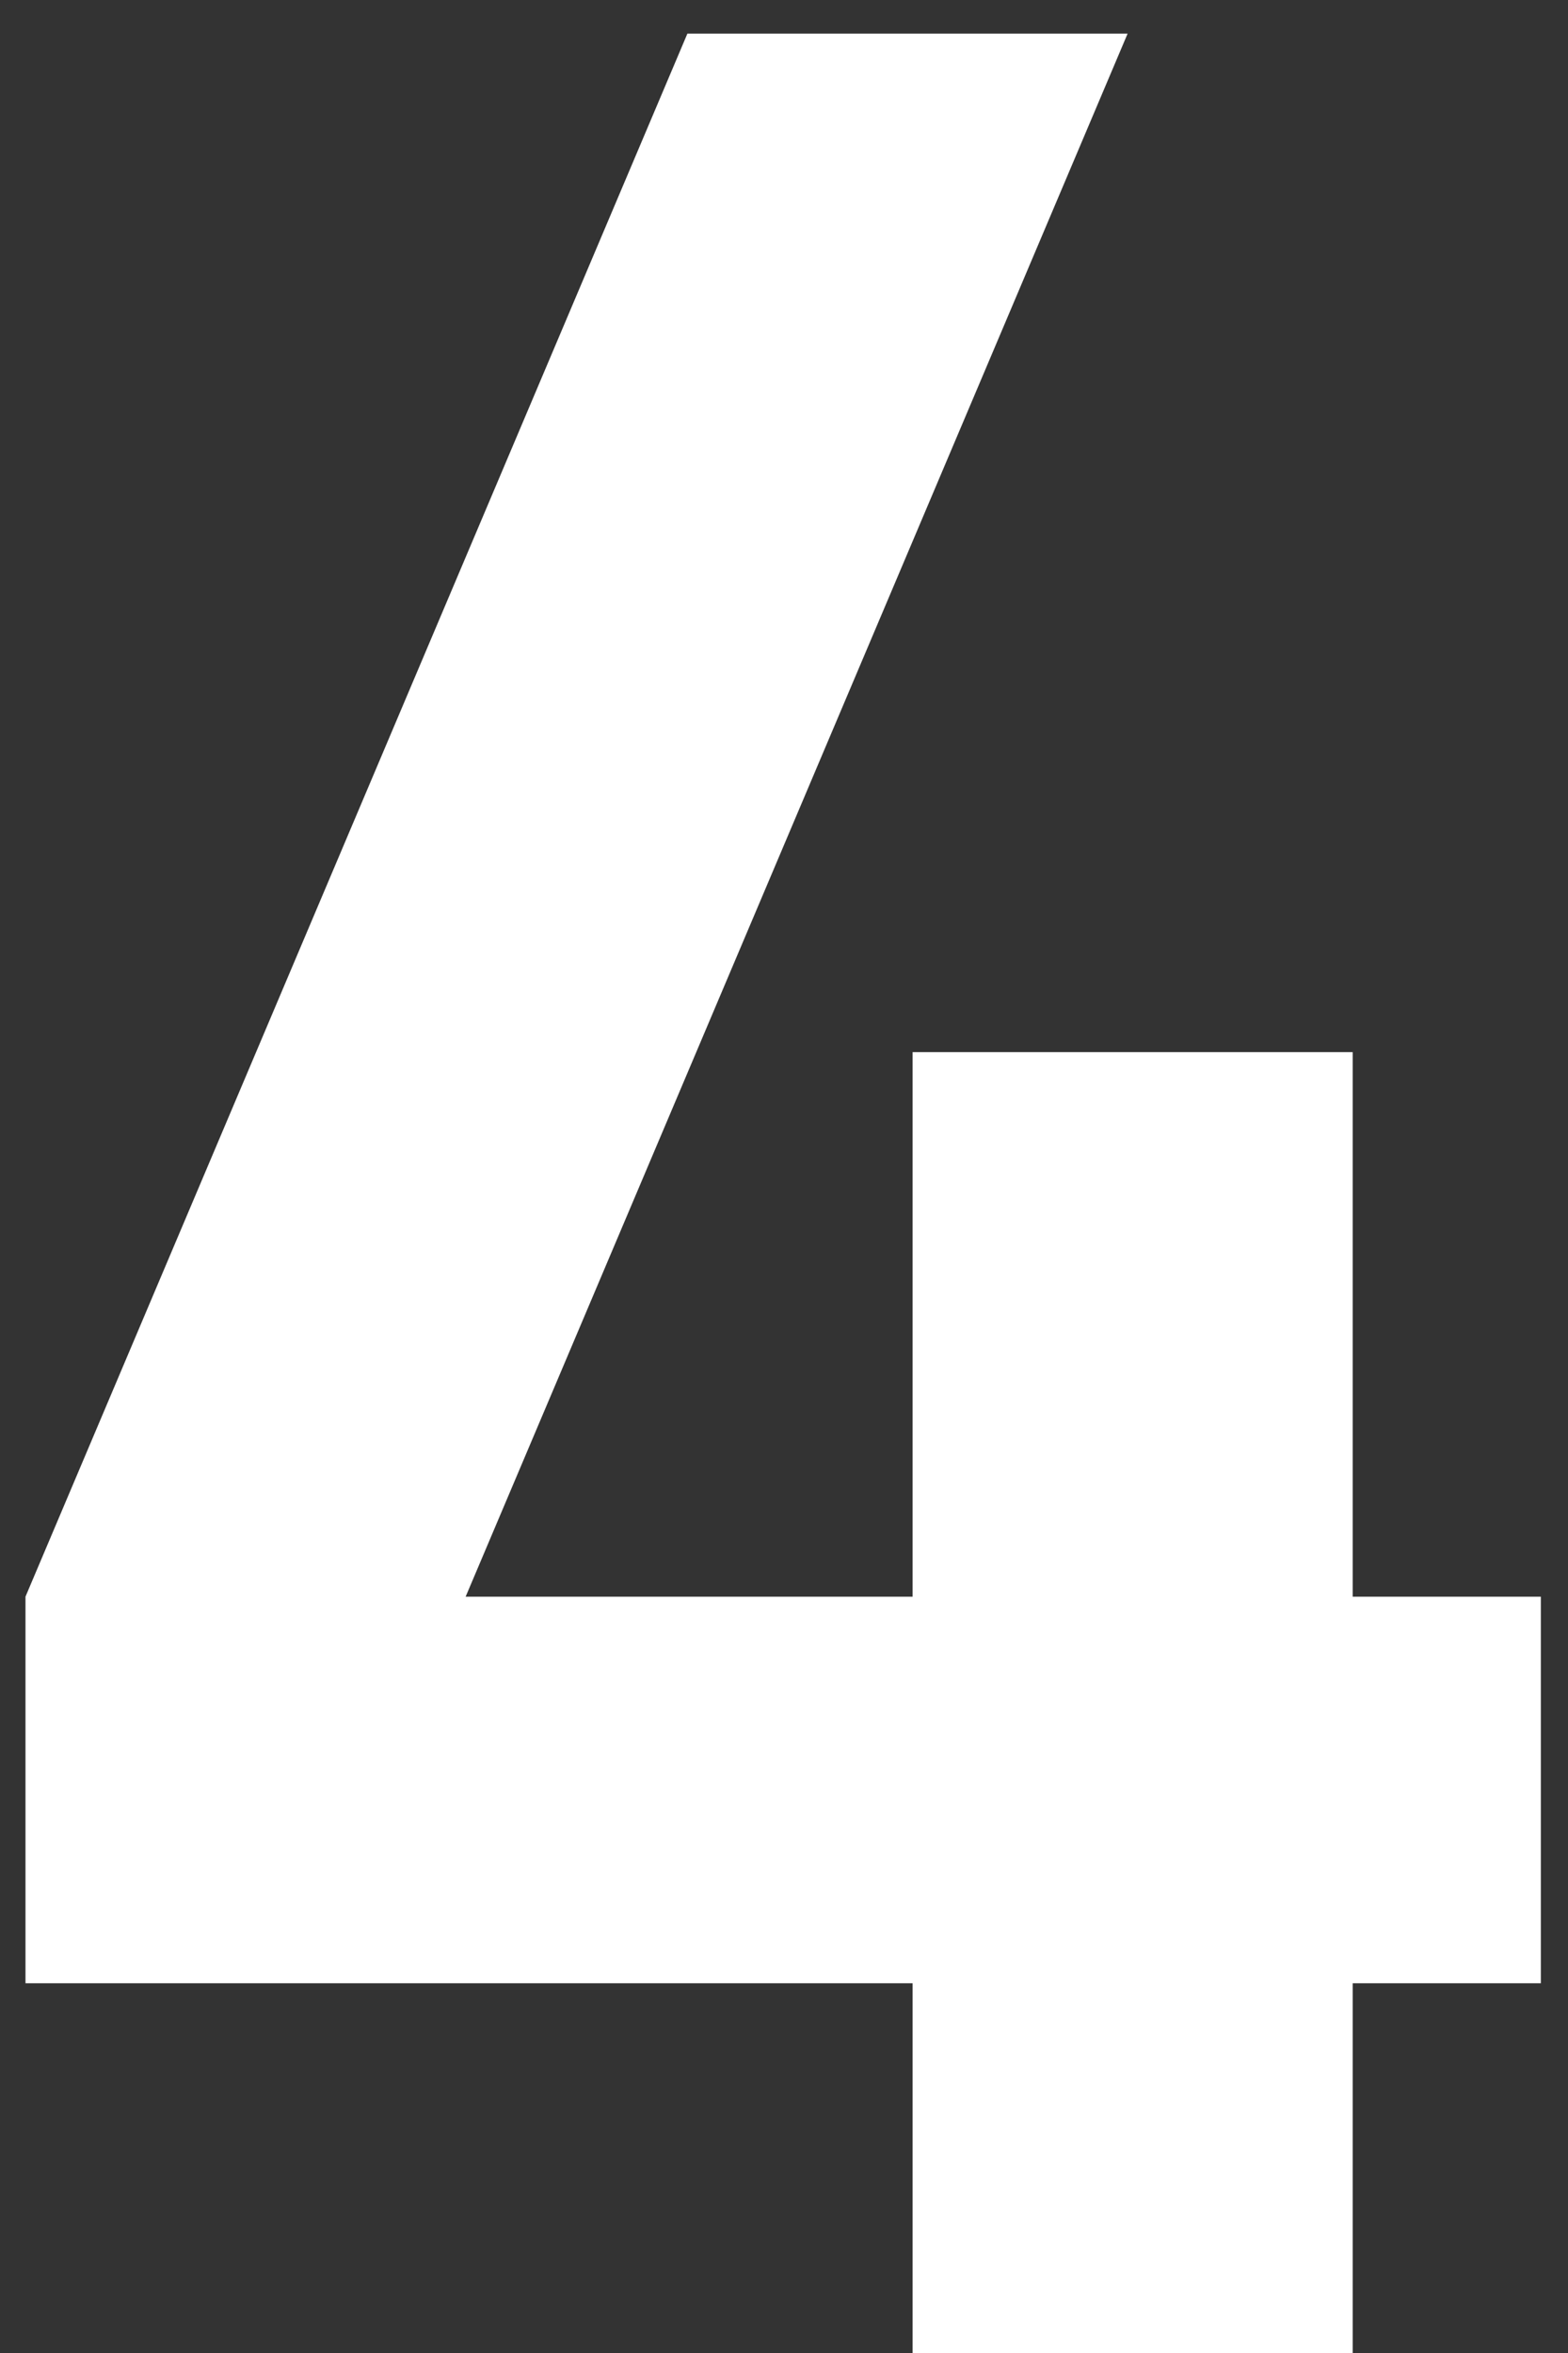 <svg fill="none" xmlns="http://www.w3.org/2000/svg" viewBox="0 0 28 42" class="design-iconfont">
  <rect x="0" y="0" width="28" height="42" fill="#333333" stroke="none"/>
  <path d="M27.515 35.4H24.155V42H16.296V35.4H0.455V28.5L12.275 0.6H20.136L8.315 28.5H16.296V18.78H24.155V28.5H27.515V35.4Z" fill="#fff"/>
</svg>
